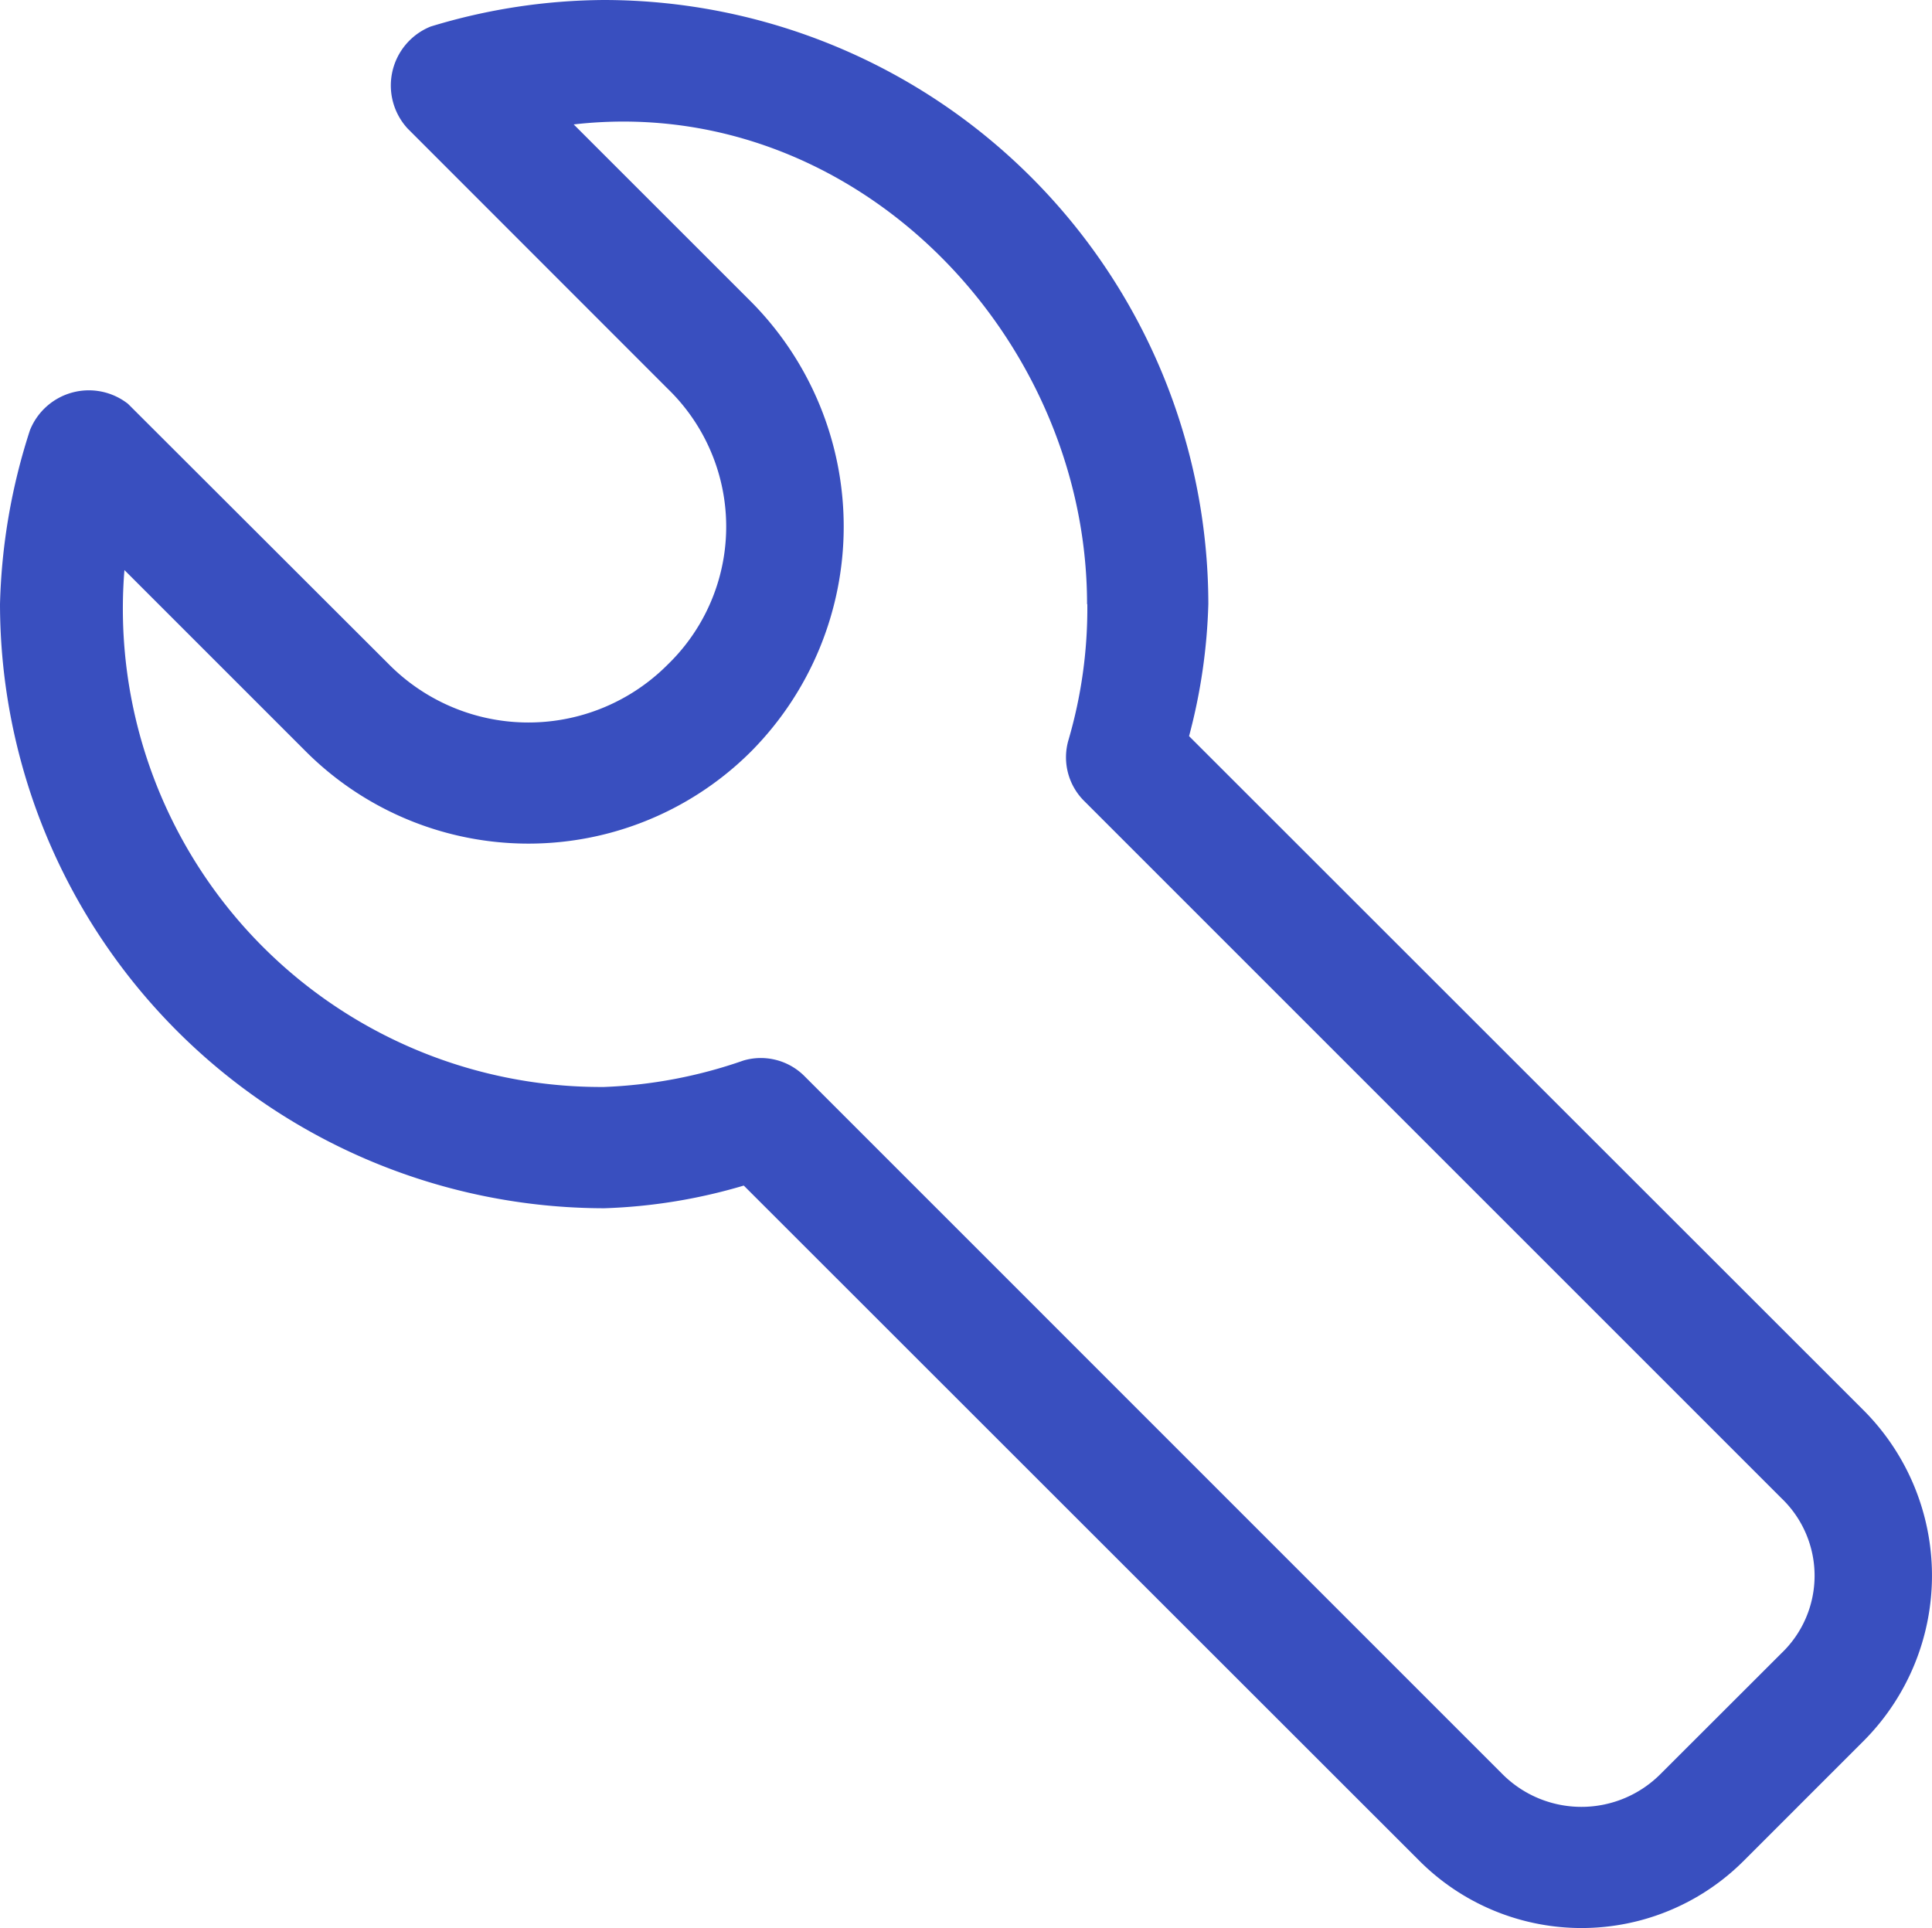 <svg xmlns="http://www.w3.org/2000/svg" width="30.059" height="30" viewBox="0 0 30.059 30"><path id="Path_14" data-name="Path 14" d="M9.4,0a9.387,9.387,0,0,0-2.7.413A.989.989,0,0,0,6.342,2l4.05,4.052a2.985,2.985,0,0,1,0,4.285,3.056,3.056,0,0,1-4.341,0L1.992,6.284a.987.987,0,0,0-1.526.41A9.493,9.493,0,0,0,0,9.4a9.412,9.412,0,0,0,9.4,9.4,8.569,8.569,0,0,0,2.172-.353L22.081,28.951a3.566,3.566,0,0,0,5.051,0l1.879-1.879a3.642,3.642,0,0,0,0-5.112L18.5,11.454a8.9,8.9,0,0,0,.3-2.058A9.412,9.412,0,0,0,9.4,0Zm7.517,9.4a7.285,7.285,0,0,1-.293,2.114.958.958,0,0,0,.235.94L27.717,23.312a1.668,1.668,0,0,1,0,2.411L25.838,27.6a1.737,1.737,0,0,1-2.467,0L12.508,16.736a.959.959,0,0,0-.94-.235,7.41,7.41,0,0,1-2.172.412A7.441,7.441,0,0,1,1.936,8.87l2.819,2.819a4.9,4.9,0,0,0,6.934,0,4.968,4.968,0,0,0,0-6.991L8.926,1.936C13.281,1.438,16.913,5.217,16.913,9.4Z" fill="#394fbf"></path></svg>